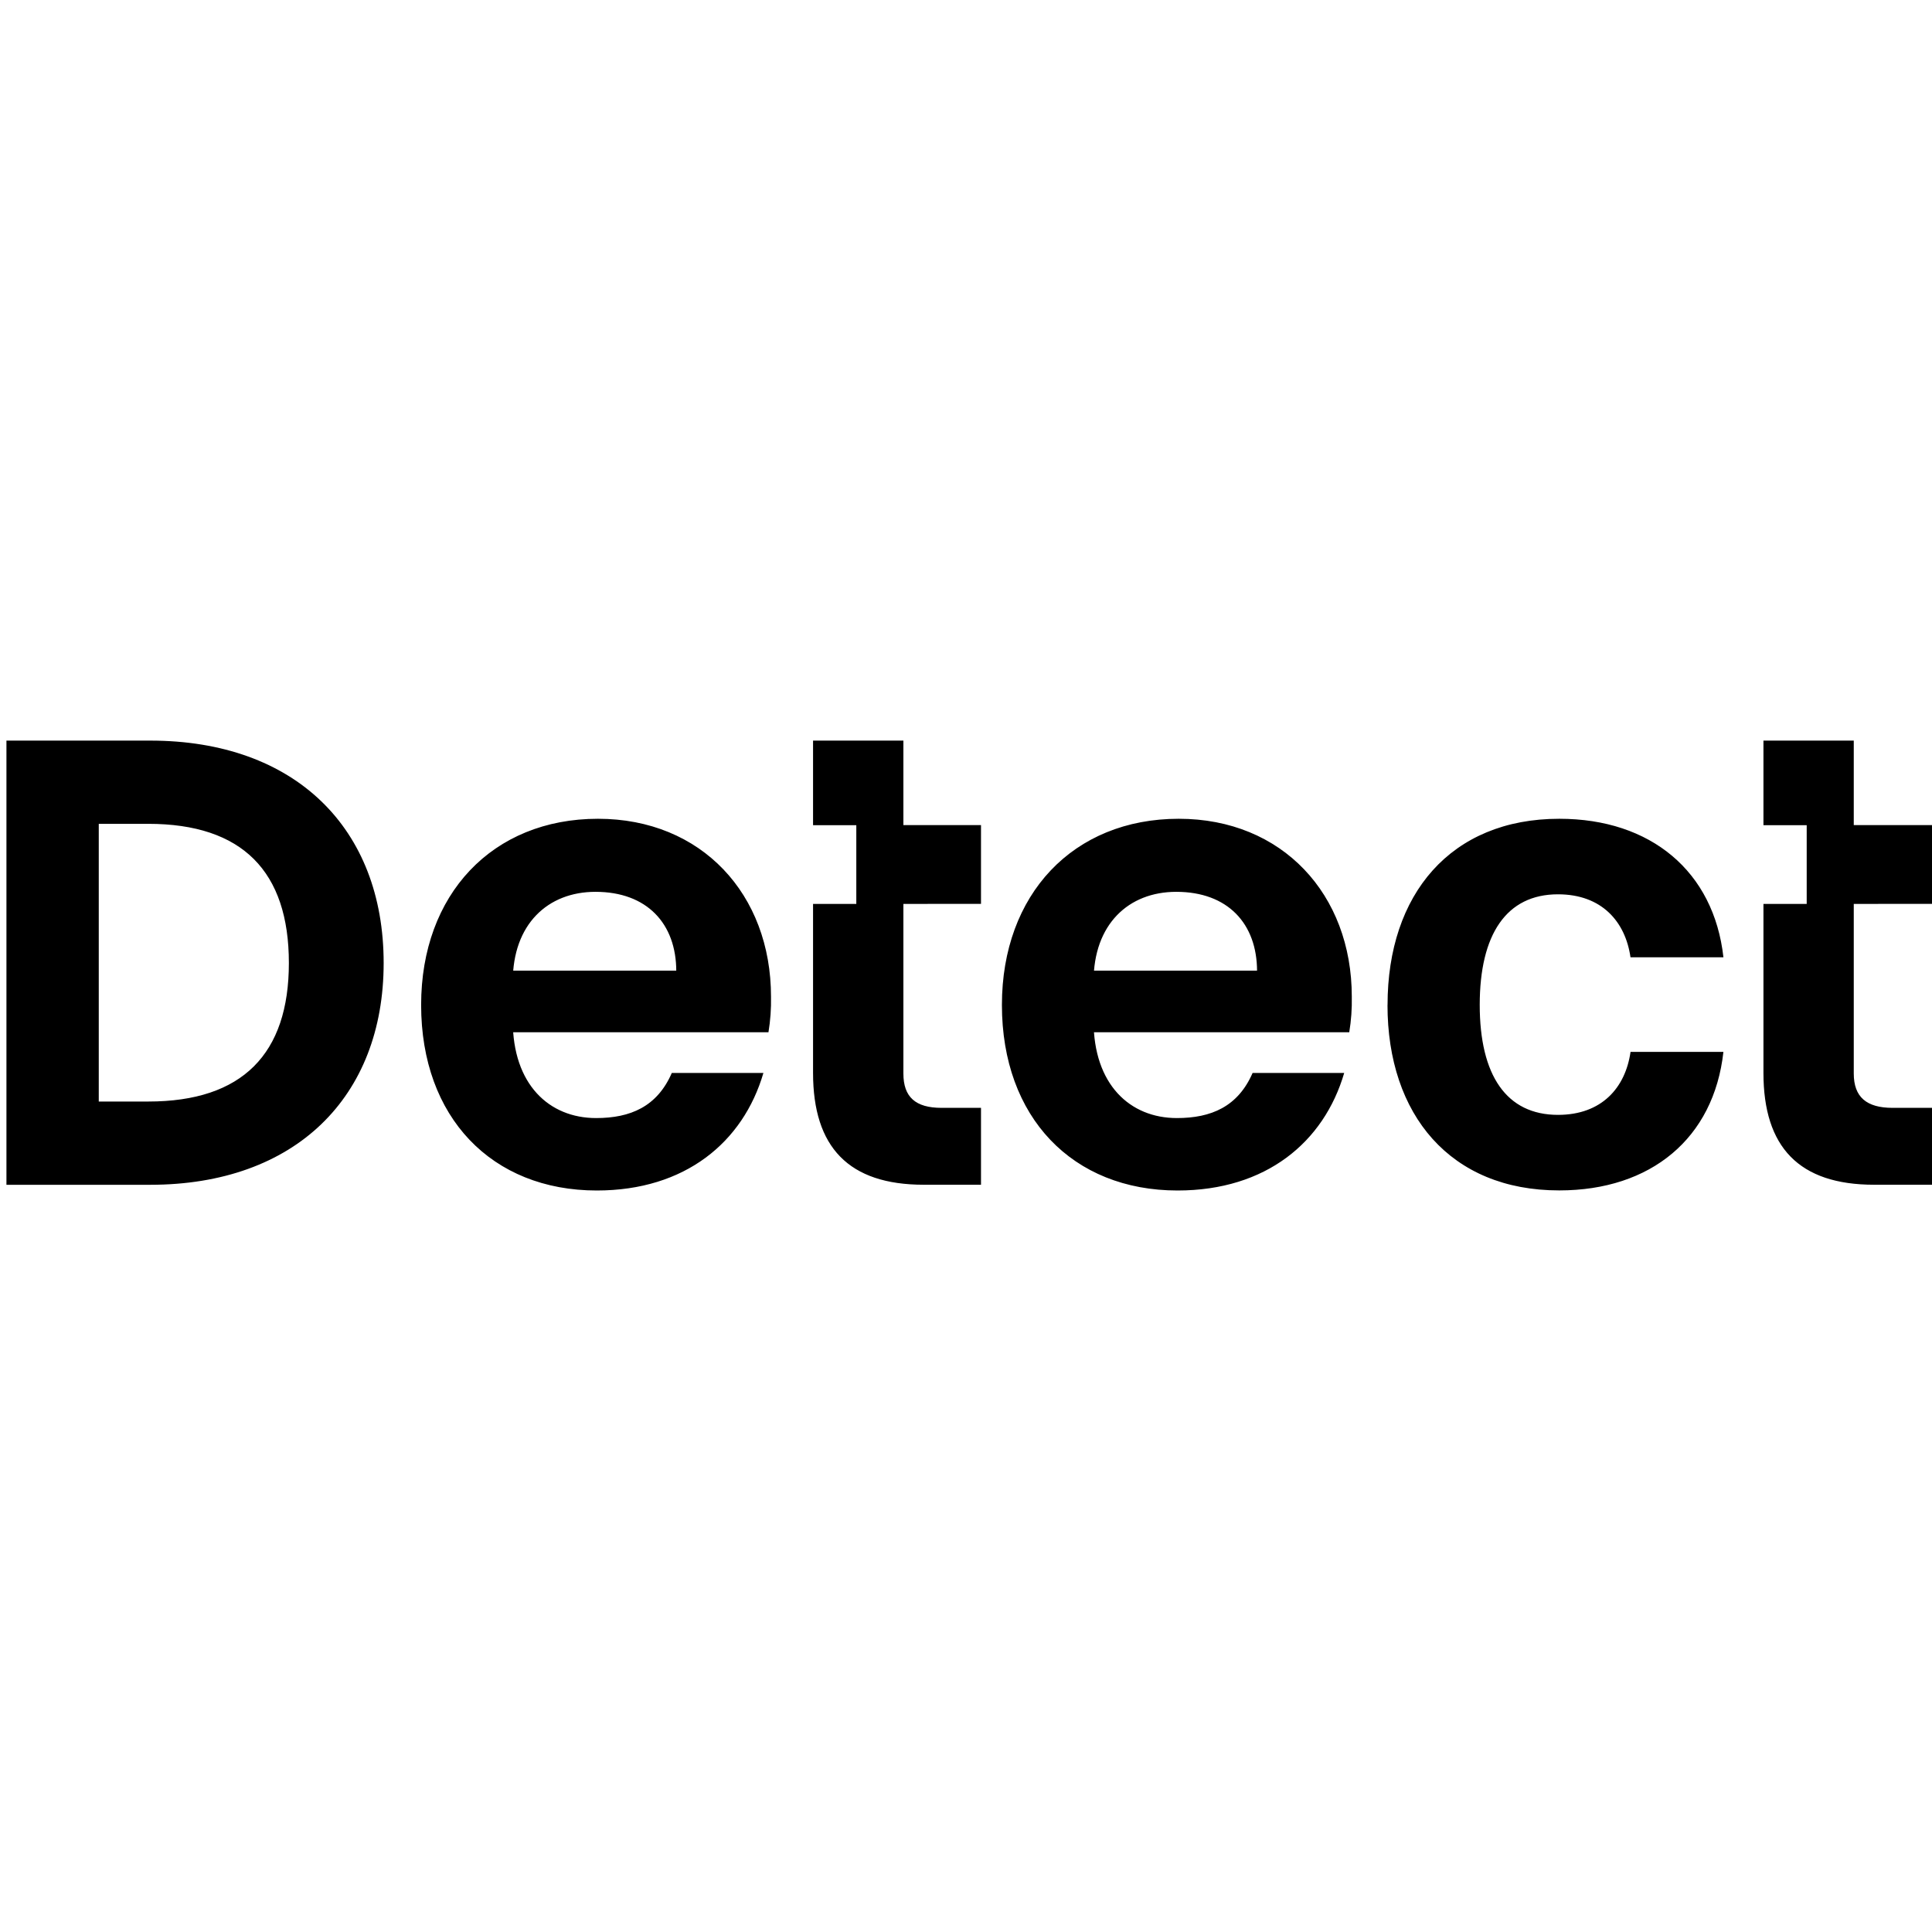 <svg xmlns="http://www.w3.org/2000/svg" fill="none" viewBox="0 0 500 500" height="500" width="500">
<g clip-path="url(#clip0_1103_5218)">
<path fill="black" d="M233.798 233.932V277.827C233.798 283.91 236.922 286.712 243.67 286.712H253.882V306.61H239.062C219.637 306.61 210.417 296.905 210.417 277.664V233.932H221.612V213.557H210.417V191.667H233.798V213.539H253.882V233.915L233.798 233.932ZM359.098 260.077C359.098 231.464 375.417 211.897 403.548 211.897C427.257 211.897 443.55 225.544 446.022 247.747H421.97C420.653 238.537 414.557 231.447 403.198 231.447C389.863 231.447 382.952 241.809 382.952 260.06C382.952 278.31 389.863 288.527 403.21 288.527C414.568 288.527 420.665 281.46 421.982 272.227H446.017C443.545 294.594 427.25 308.077 403.542 308.077C375.377 308.1 359.082 288.527 359.082 260.077H359.098ZM122.503 251.199H182.595L175.018 251.362C175.018 239.032 167.442 230.805 154.108 230.805C141.764 230.805 132.707 239.195 132.707 253.994V264.194C132.707 280.634 142.09 289.354 154.271 289.354C163.164 289.354 170.077 286.39 173.863 277.675H197.572C192.327 295.6 177.32 308.1 154.446 308.1C127.282 308.1 108.988 289.185 108.988 260.077C108.988 231.464 127.427 211.897 154.754 211.897C181.592 211.897 199.537 231.464 199.537 257.94C199.6 261.024 199.38 264.107 198.877 267.15H122.503V251.199ZM74.76 249.225C74.76 225.544 62.743 213.207 38.383 213.207H25.561V285.075H38.383C62.743 285.075 74.76 272.745 74.76 249.225ZM1.667 191.667H38.872C76.41 191.667 99.29 214.372 99.29 249.225C99.29 283.922 76.41 306.622 38.872 306.622H1.667V191.667ZM479.753 233.932V277.827C479.753 283.91 483.047 286.712 489.795 286.712H500V306.61H485.022C465.598 306.61 456.378 296.905 456.378 277.664V233.932H467.573V213.557H456.378V191.667H479.753V213.539H500V233.915L479.753 233.932ZM272.81 251.199H332.902L325.325 251.362C325.325 239.032 317.75 230.805 304.415 230.805C292.072 230.805 283.015 239.195 283.015 253.994V264.194C283.015 280.634 292.398 289.354 304.578 289.354C313.472 289.354 320.383 286.39 324.172 277.675H347.88C342.635 295.6 327.628 308.1 304.753 308.1C277.59 308.1 259.295 289.185 259.295 260.077C259.295 231.464 277.735 211.897 305.062 211.897C331.87 211.897 349.843 231.464 349.843 257.94C349.908 261.024 349.688 264.107 349.185 267.15H272.81V251.199Z"></path>
</g>
<defs>
<clipPath id="clip0_1103_5218">
<rect fill="white" height="500" width="500"></rect>
</clipPath>
</defs>
</svg>

